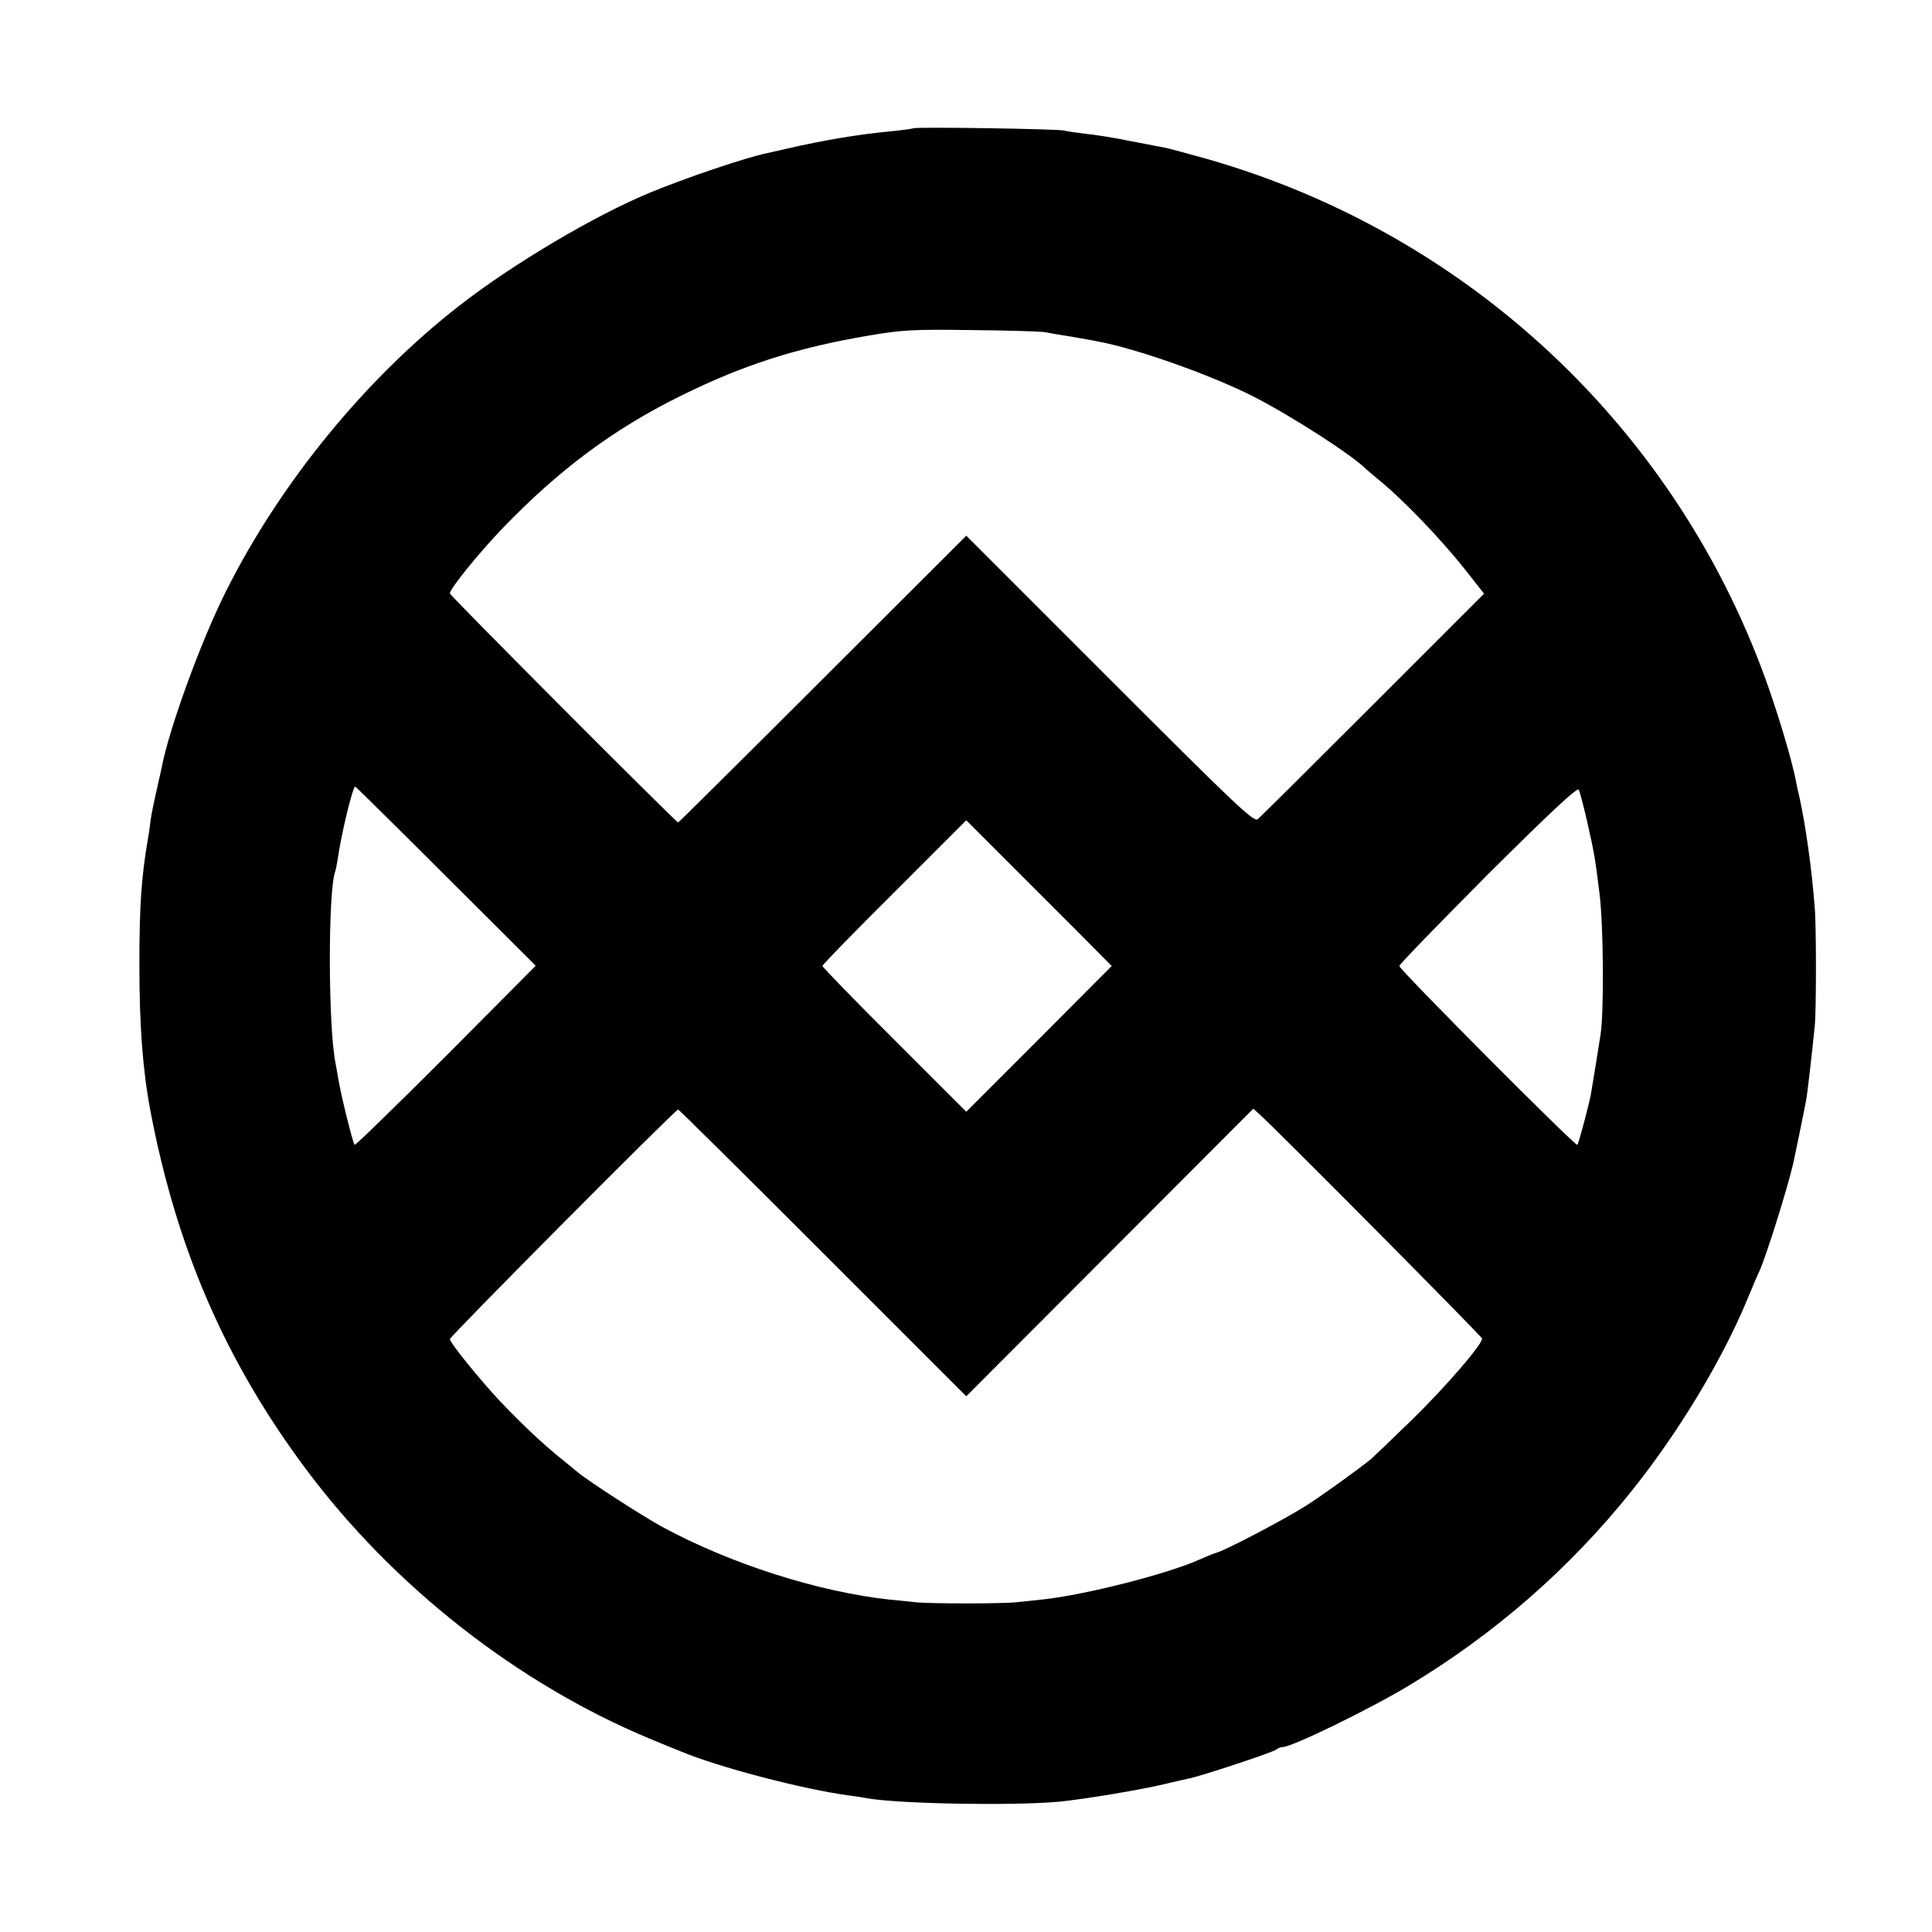 <?xml version="1.0" standalone="no"?>
<!DOCTYPE svg PUBLIC "-//W3C//DTD SVG 20010904//EN"
 "http://www.w3.org/TR/2001/REC-SVG-20010904/DTD/svg10.dtd">
<svg version="1.0" xmlns="http://www.w3.org/2000/svg"
 width="700pt" height="700pt" viewBox="0 0 700 700"
 preserveAspectRatio="xMidYMid meet">
<g transform="translate(0,700) scale(0.1,-0.1)"
fill="#000000" stroke="none">
<path d="M3309 6535 c-2 -1 -35 -6 -74 -10 -121 -11 -252 -33 -390 -65 -27 -6
-57 -13 -66 -15 -75 -15 -296 -90 -424 -143 -199 -82 -498 -259 -690 -409
-339 -263 -649 -642 -845 -1033 -91 -180 -207 -499 -234 -640 -3 -14 -7 -34
-10 -45 -19 -84 -26 -117 -31 -151 -2 -21 -7 -52 -10 -69 -23 -136 -30 -239
-30 -450 0 -223 12 -381 40 -530 95 -500 273 -909 565 -1300 317 -424 767
-776 1245 -975 44 -18 94 -39 110 -45 138 -58 444 -138 615 -161 19 -2 49 -7
65 -10 120 -20 525 -27 691 -12 91 9 286 41 384 64 36 9 75 17 87 20 43 8 308
96 317 105 6 5 16 9 23 9 34 0 315 137 458 223 312 188 582 424 806 704 170
212 328 474 419 693 17 41 37 89 45 105 25 56 99 292 121 385 7 30 43 206 48
234 5 27 21 169 31 266 6 56 6 367 0 434 -11 141 -33 296 -55 396 -6 25 -12
54 -14 65 -11 55 -41 162 -78 274 -314 960 -1084 1699 -2058 1976 -69 19 -134
37 -145 39 -11 2 -67 13 -125 24 -58 12 -132 24 -165 27 -33 4 -69 9 -80 12
-23 6 -541 14 -546 8z m474 -738 c15 -3 60 -11 100 -17 40 -7 80 -14 89 -16
145 -26 422 -125 574 -203 143 -74 356 -212 404 -261 3 -3 21 -18 40 -34 93
-75 230 -218 321 -333 l66 -84 -402 -402 c-221 -221 -409 -408 -418 -415 -14
-12 -81 52 -536 507 l-520 520 -520 -519 c-286 -286 -522 -520 -524 -520 -7 0
-827 822 -827 830 0 17 103 144 190 235 204 212 402 360 645 480 228 113 422
175 682 219 122 21 165 23 373 20 129 -1 248 -5 263 -7z m-2167 -1972 l325
-324 -325 -327 c-180 -180 -329 -325 -331 -322 -7 6 -51 187 -59 238 -3 19 -8
44 -10 56 -27 130 -28 618 -2 695 3 8 7 30 10 49 13 91 54 260 63 260 2 0 150
-146 329 -325z m4133 205 c28 -124 30 -135 46 -265 15 -114 17 -433 4 -514
-10 -66 -31 -193 -35 -216 -7 -38 -44 -178 -49 -183 -6 -7 -645 635 -645 648
0 6 145 155 321 332 227 226 324 316 329 307 4 -8 17 -57 29 -109z m-1857
-393 l136 -137 -263 -264 -264 -264 -260 260 c-144 143 -261 264 -261 268 0 5
117 125 261 268 l260 260 127 -127 c70 -70 189 -189 264 -264z m-910 -1177
l519 -519 520 521 520 521 21 -19 c59 -52 808 -807 808 -814 0 -22 -134 -177
-255 -295 -73 -71 -140 -135 -148 -142 -58 -46 -183 -136 -239 -171 -78 -49
-282 -156 -318 -167 -14 -4 -43 -16 -65 -26 -116 -52 -411 -127 -565 -144 -30
-3 -73 -8 -95 -10 -52 -6 -319 -6 -370 0 -22 2 -62 7 -89 9 -260 28 -577 129
-825 263 -72 39 -273 169 -308 199 -12 10 -35 29 -50 41 -66 52 -149 129 -234
219 -71 76 -179 209 -179 222 0 10 817 832 827 832 3 0 239 -234 525 -520z"/>
</g>
</svg>
